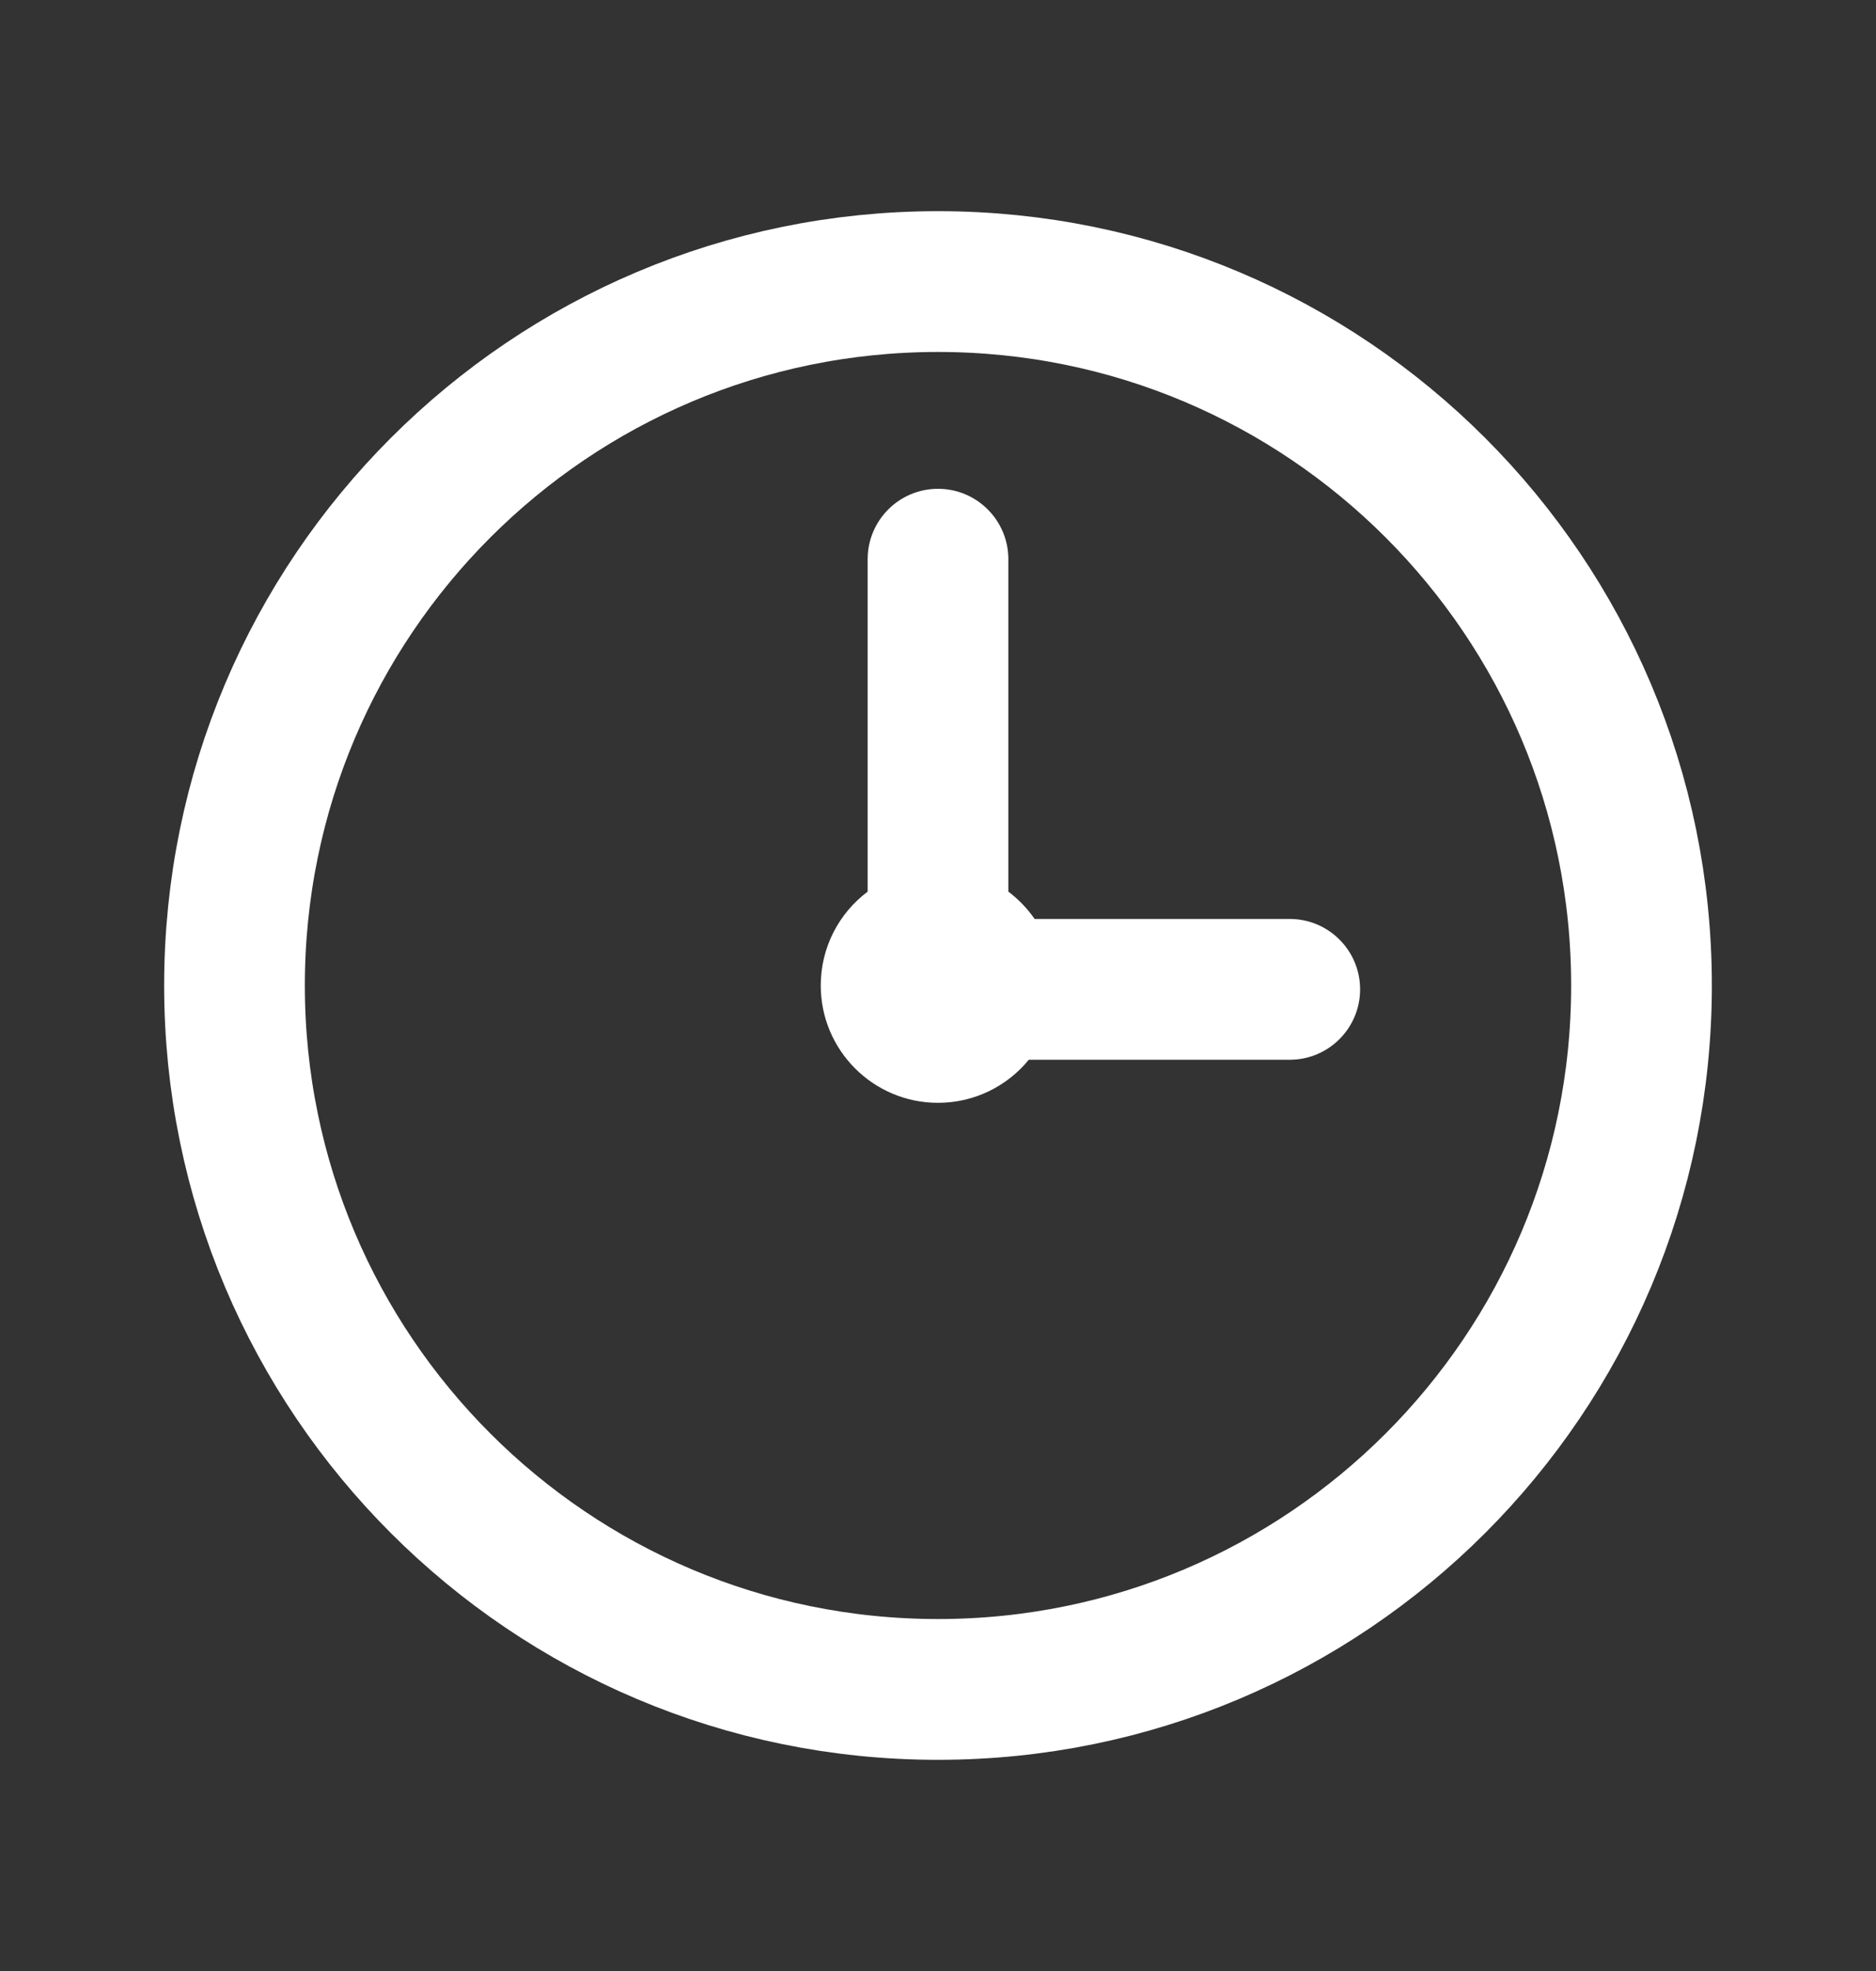 <svg width="20" height="21" viewBox="0 0 20 21" fill="none" xmlns="http://www.w3.org/2000/svg">
<rect x="0" y="0" width="20" height="21" fill="#333333" stroke="none"/>
<path d="M10 18C14.142 18 17.5 14.642 17.5 10.5C17.5 6.358 14.142 3 10 3C5.858 3 2.5 6.358 2.5 10.5C2.5 14.642 5.858 18 10 18Z" stroke="white" stroke-width="1.5" stroke-linecap="round" stroke-linejoin="round"/>
<path fill-rule="evenodd" clip-rule="evenodd" d="M11.03 9.791L13.75 9.791C14.164 9.791 14.5 10.127 14.5 10.541C14.5 10.955 14.164 11.291 13.75 11.291L10.968 11.291C10.739 11.571 10.39 11.75 10 11.75C9.31 11.75 8.75 11.19 8.75 10.5C8.75 10.091 8.946 9.728 9.25 9.5L9.25 5.958C9.25 5.544 9.586 5.208 10 5.208C10.414 5.208 10.75 5.544 10.75 5.958L10.75 9.5C10.858 9.581 10.953 9.68 11.03 9.791Z" fill="white"/>
</svg>
